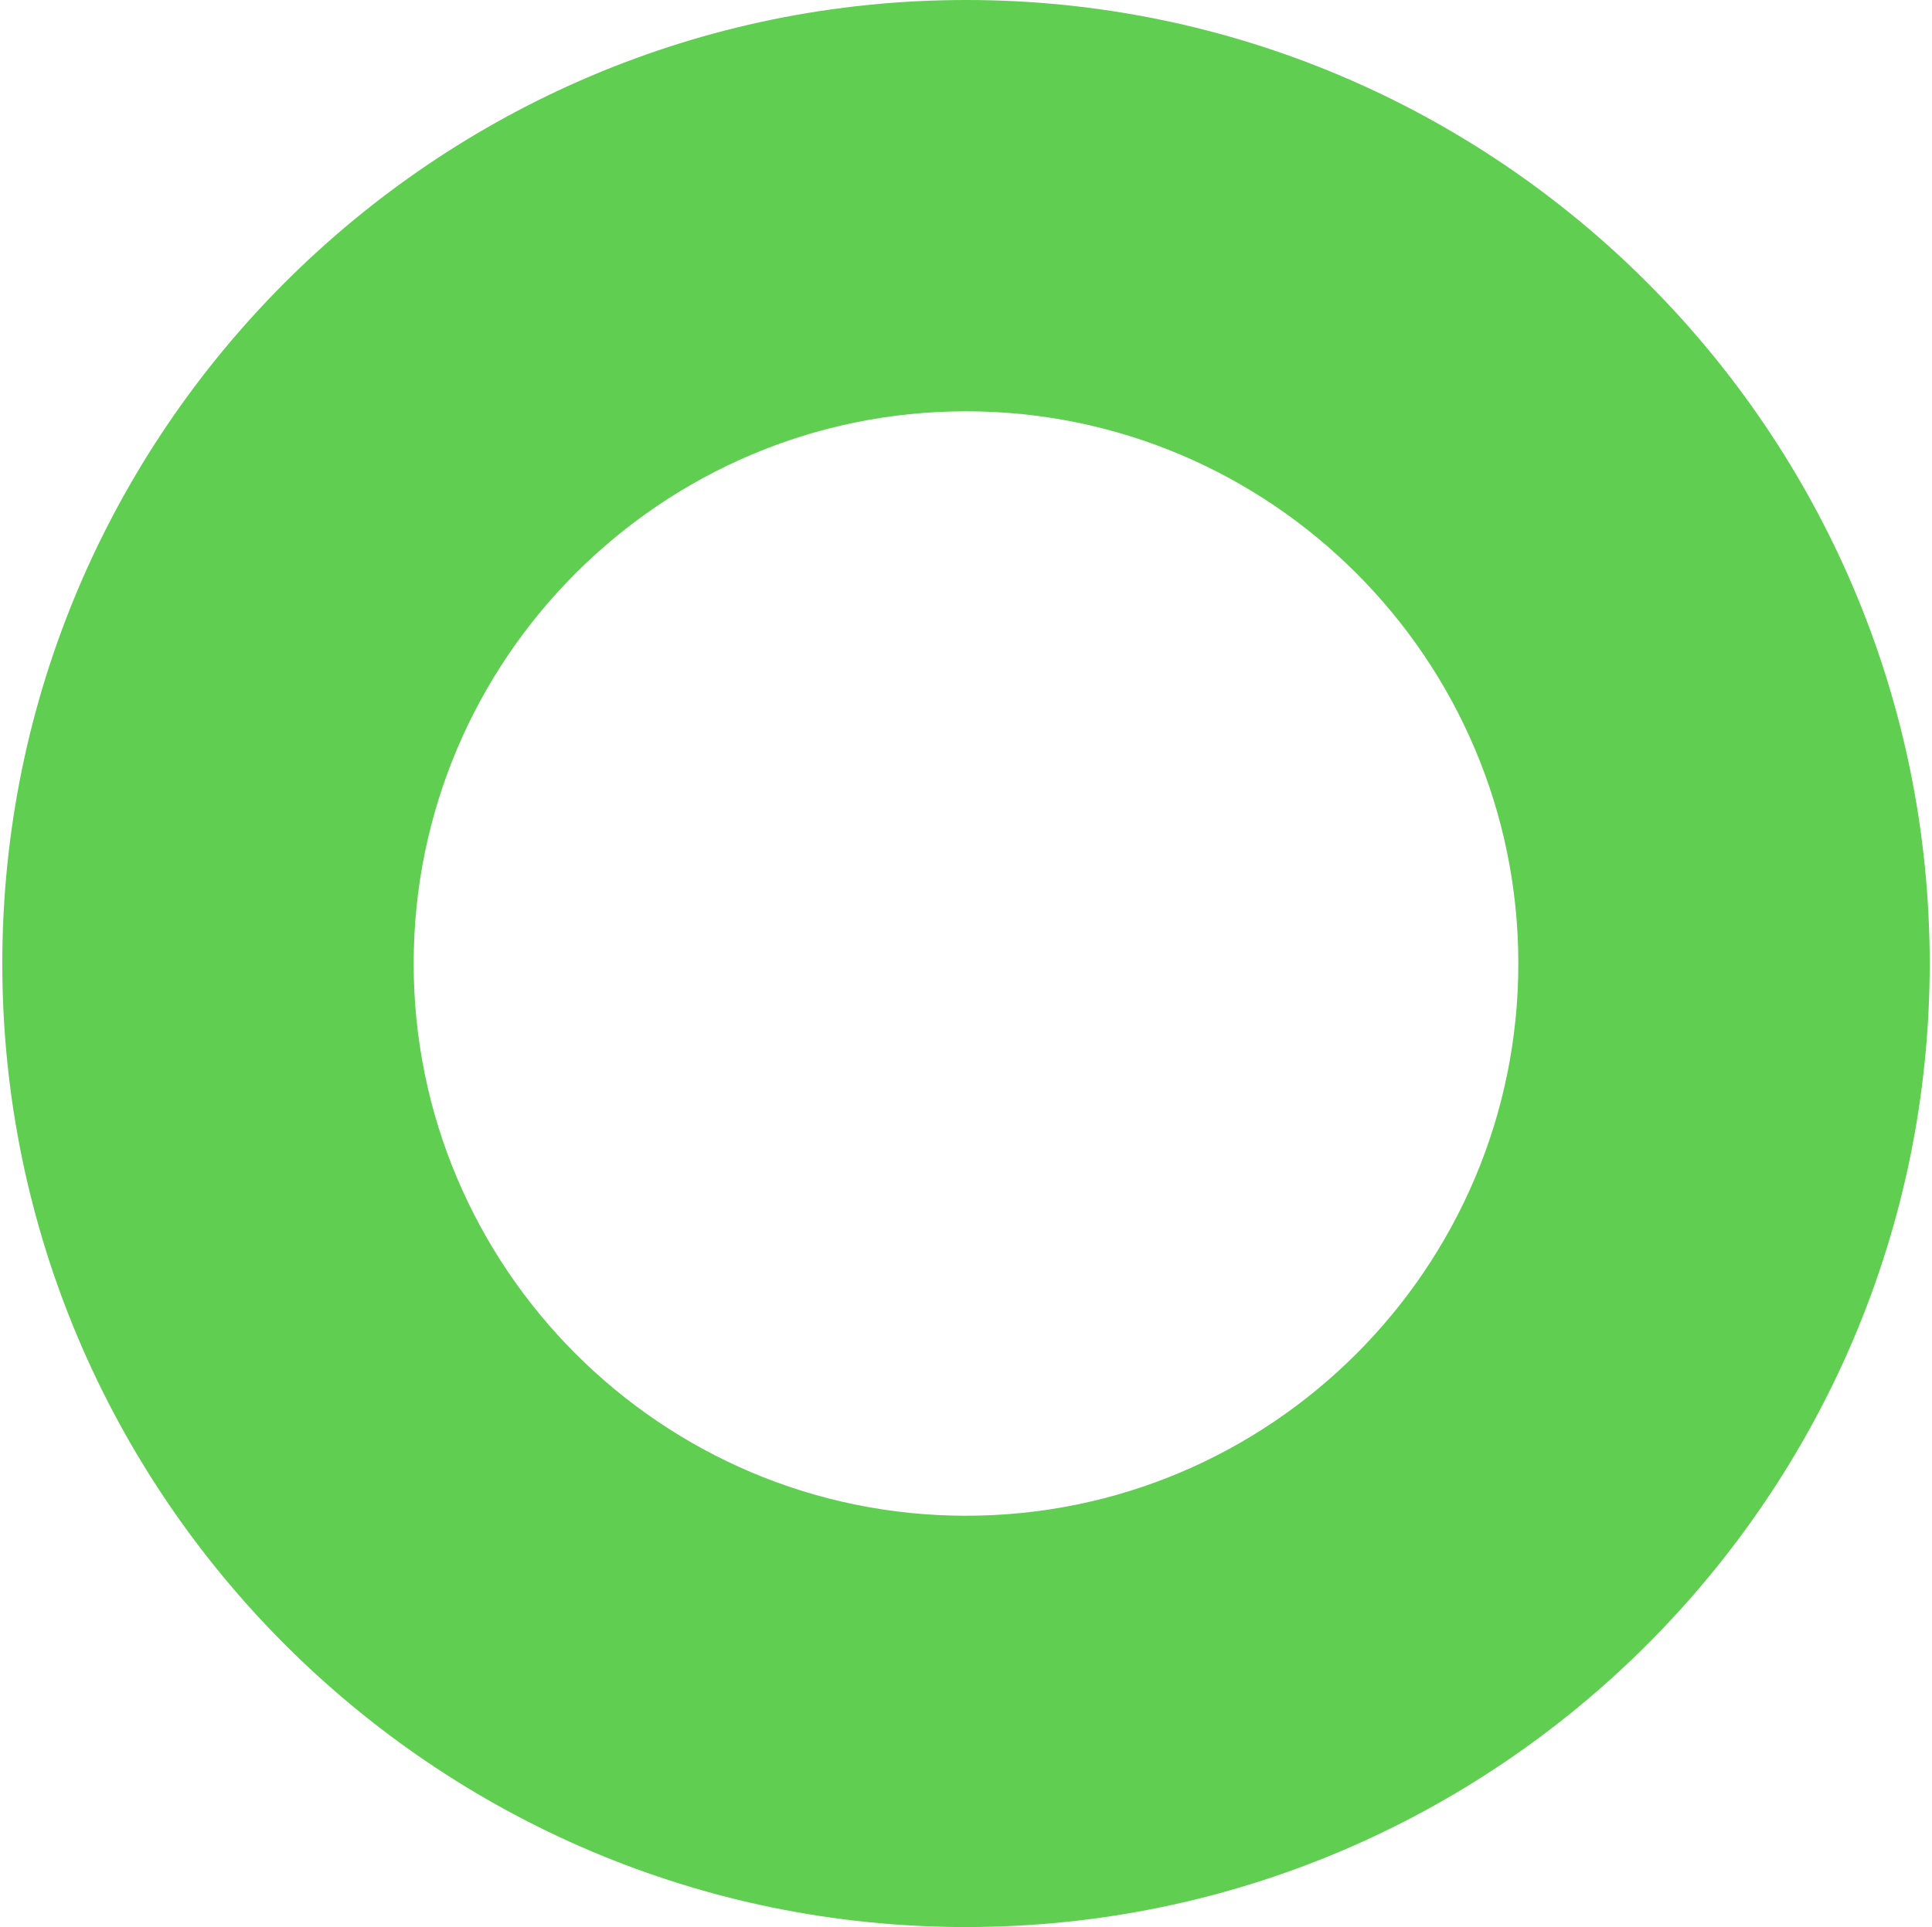 <svg width="421" height="420" viewBox="0 0 421 420" fill="none" xmlns="http://www.w3.org/2000/svg">
<g clip-path="url(#clip0_63_404)">
<path d="M210.5 420C94.696 420 0.5 325.781 0.5 210C0.5 94.219 94.696 0 210.5 0C326.304 0 420.5 94.196 420.5 210C420.5 325.804 326.304 420 210.5 420ZM210.5 89.643C144.141 89.643 90.143 143.641 90.143 210C90.143 276.359 144.141 330.357 210.5 330.357C276.859 330.357 330.857 276.359 330.857 210C330.857 143.641 276.859 89.643 210.5 89.643Z" fill="#60CE51"/>
</g>
<defs>
<clipPath id="clip0_63_404">
<rect width="420" height="420" fill="white" transform="translate(0.5)"/>
</clipPath>
</defs>
</svg>
